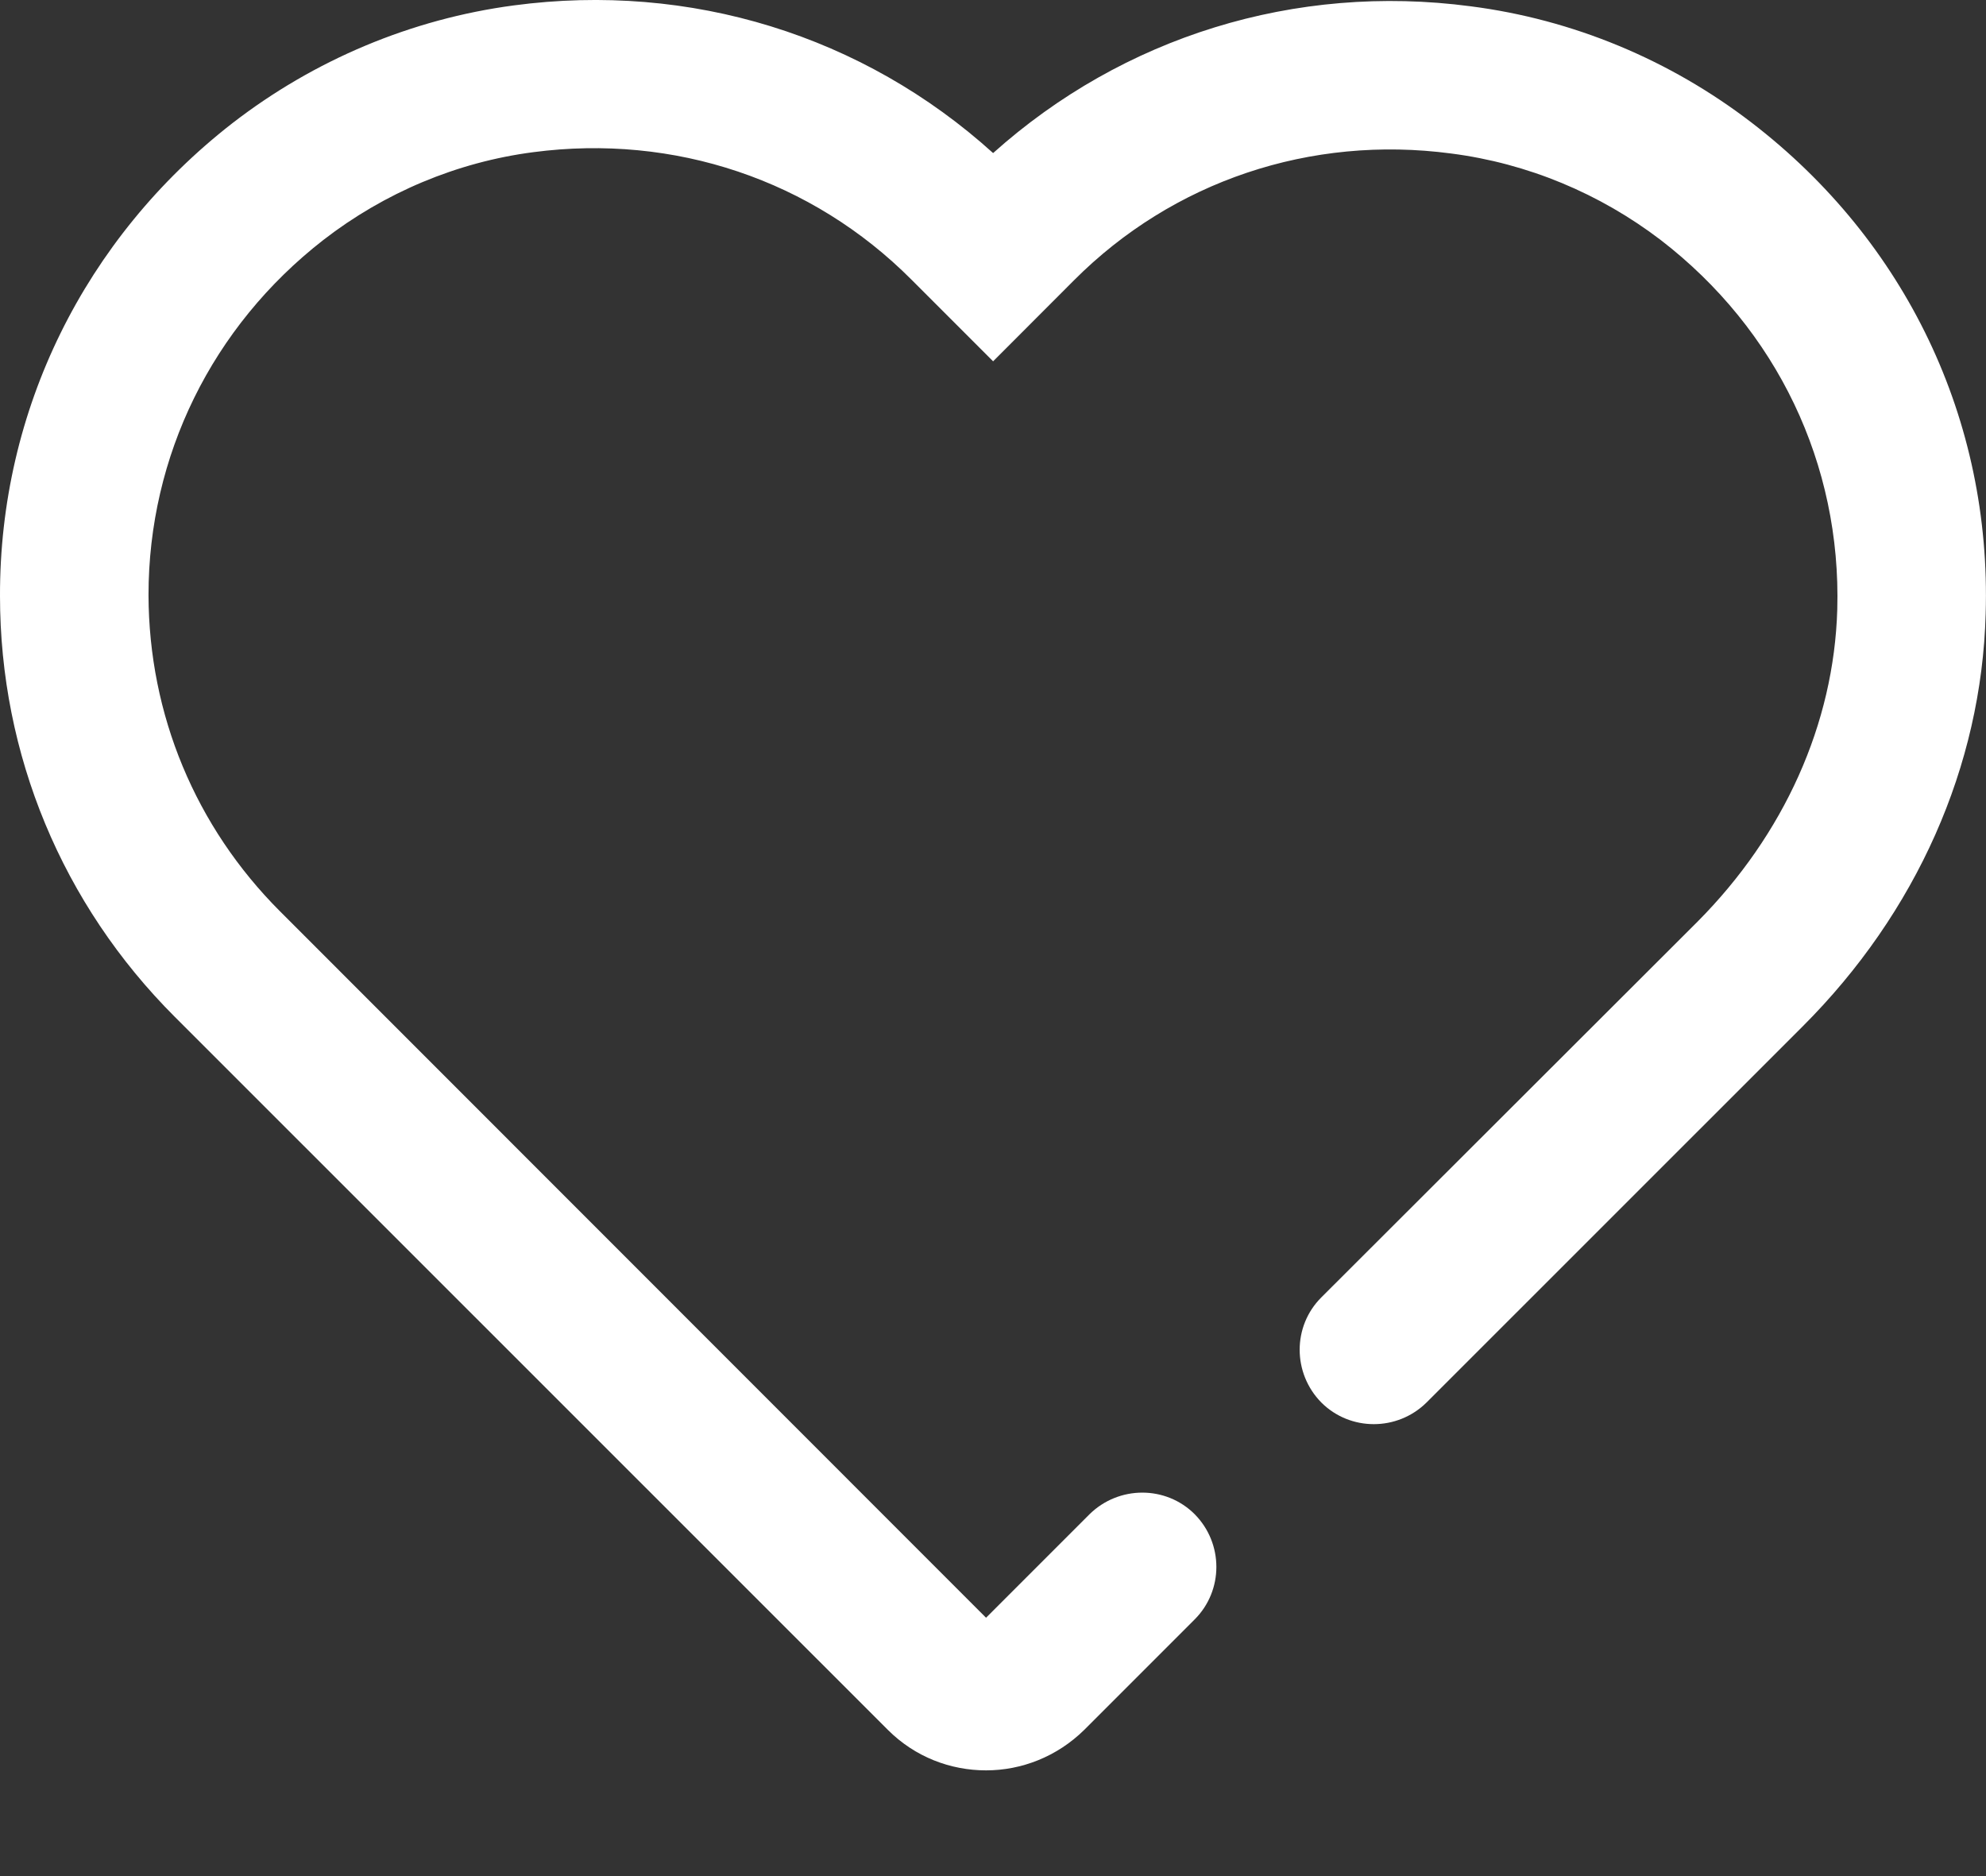 <svg width="18" height="17" viewBox="0 0 18 17" fill="none" xmlns="http://www.w3.org/2000/svg">
<rect x="0" y="0" width="18" height="17" fill="#333333" stroke="none"/>
<path d="M15.874 1.11C15.134 0.542 14.256 0.176 13.329 0.057C11.737 -0.153 10.178 0.333 9.001 1.387C7.823 0.322 6.257 -0.164 4.657 0.049C3.73 0.172 2.848 0.542 2.104 1.118C0.766 2.16 -0.004 3.718 1.35456e-05 5.4C1.35456e-05 6.838 0.564 8.195 1.585 9.215L8.047 15.675C8.294 15.922 8.616 16.042 8.937 16.042C9.259 16.042 9.58 15.918 9.827 15.675L10.828 14.674C11.09 14.412 11.09 13.986 10.828 13.721C10.567 13.46 10.141 13.46 9.875 13.721L8.937 14.659L2.538 8.258C1.772 7.492 1.349 6.476 1.346 5.392C1.346 4.133 1.921 2.96 2.93 2.175C3.484 1.746 4.141 1.469 4.833 1.379C6.111 1.211 7.36 1.63 8.261 2.534L9.001 3.274L9.733 2.541C10.63 1.641 11.879 1.222 13.153 1.391C13.845 1.48 14.499 1.753 15.052 2.175C16.106 2.986 16.689 4.208 16.652 5.523C16.622 6.558 16.17 7.563 15.385 8.352L11.976 11.756C11.714 12.017 11.714 12.443 11.976 12.709C12.238 12.97 12.664 12.97 12.929 12.709L16.338 9.301C17.37 8.27 17.96 6.943 17.997 5.561C18.05 3.808 17.276 2.186 15.874 1.11Z" fill="white"/>
</svg>